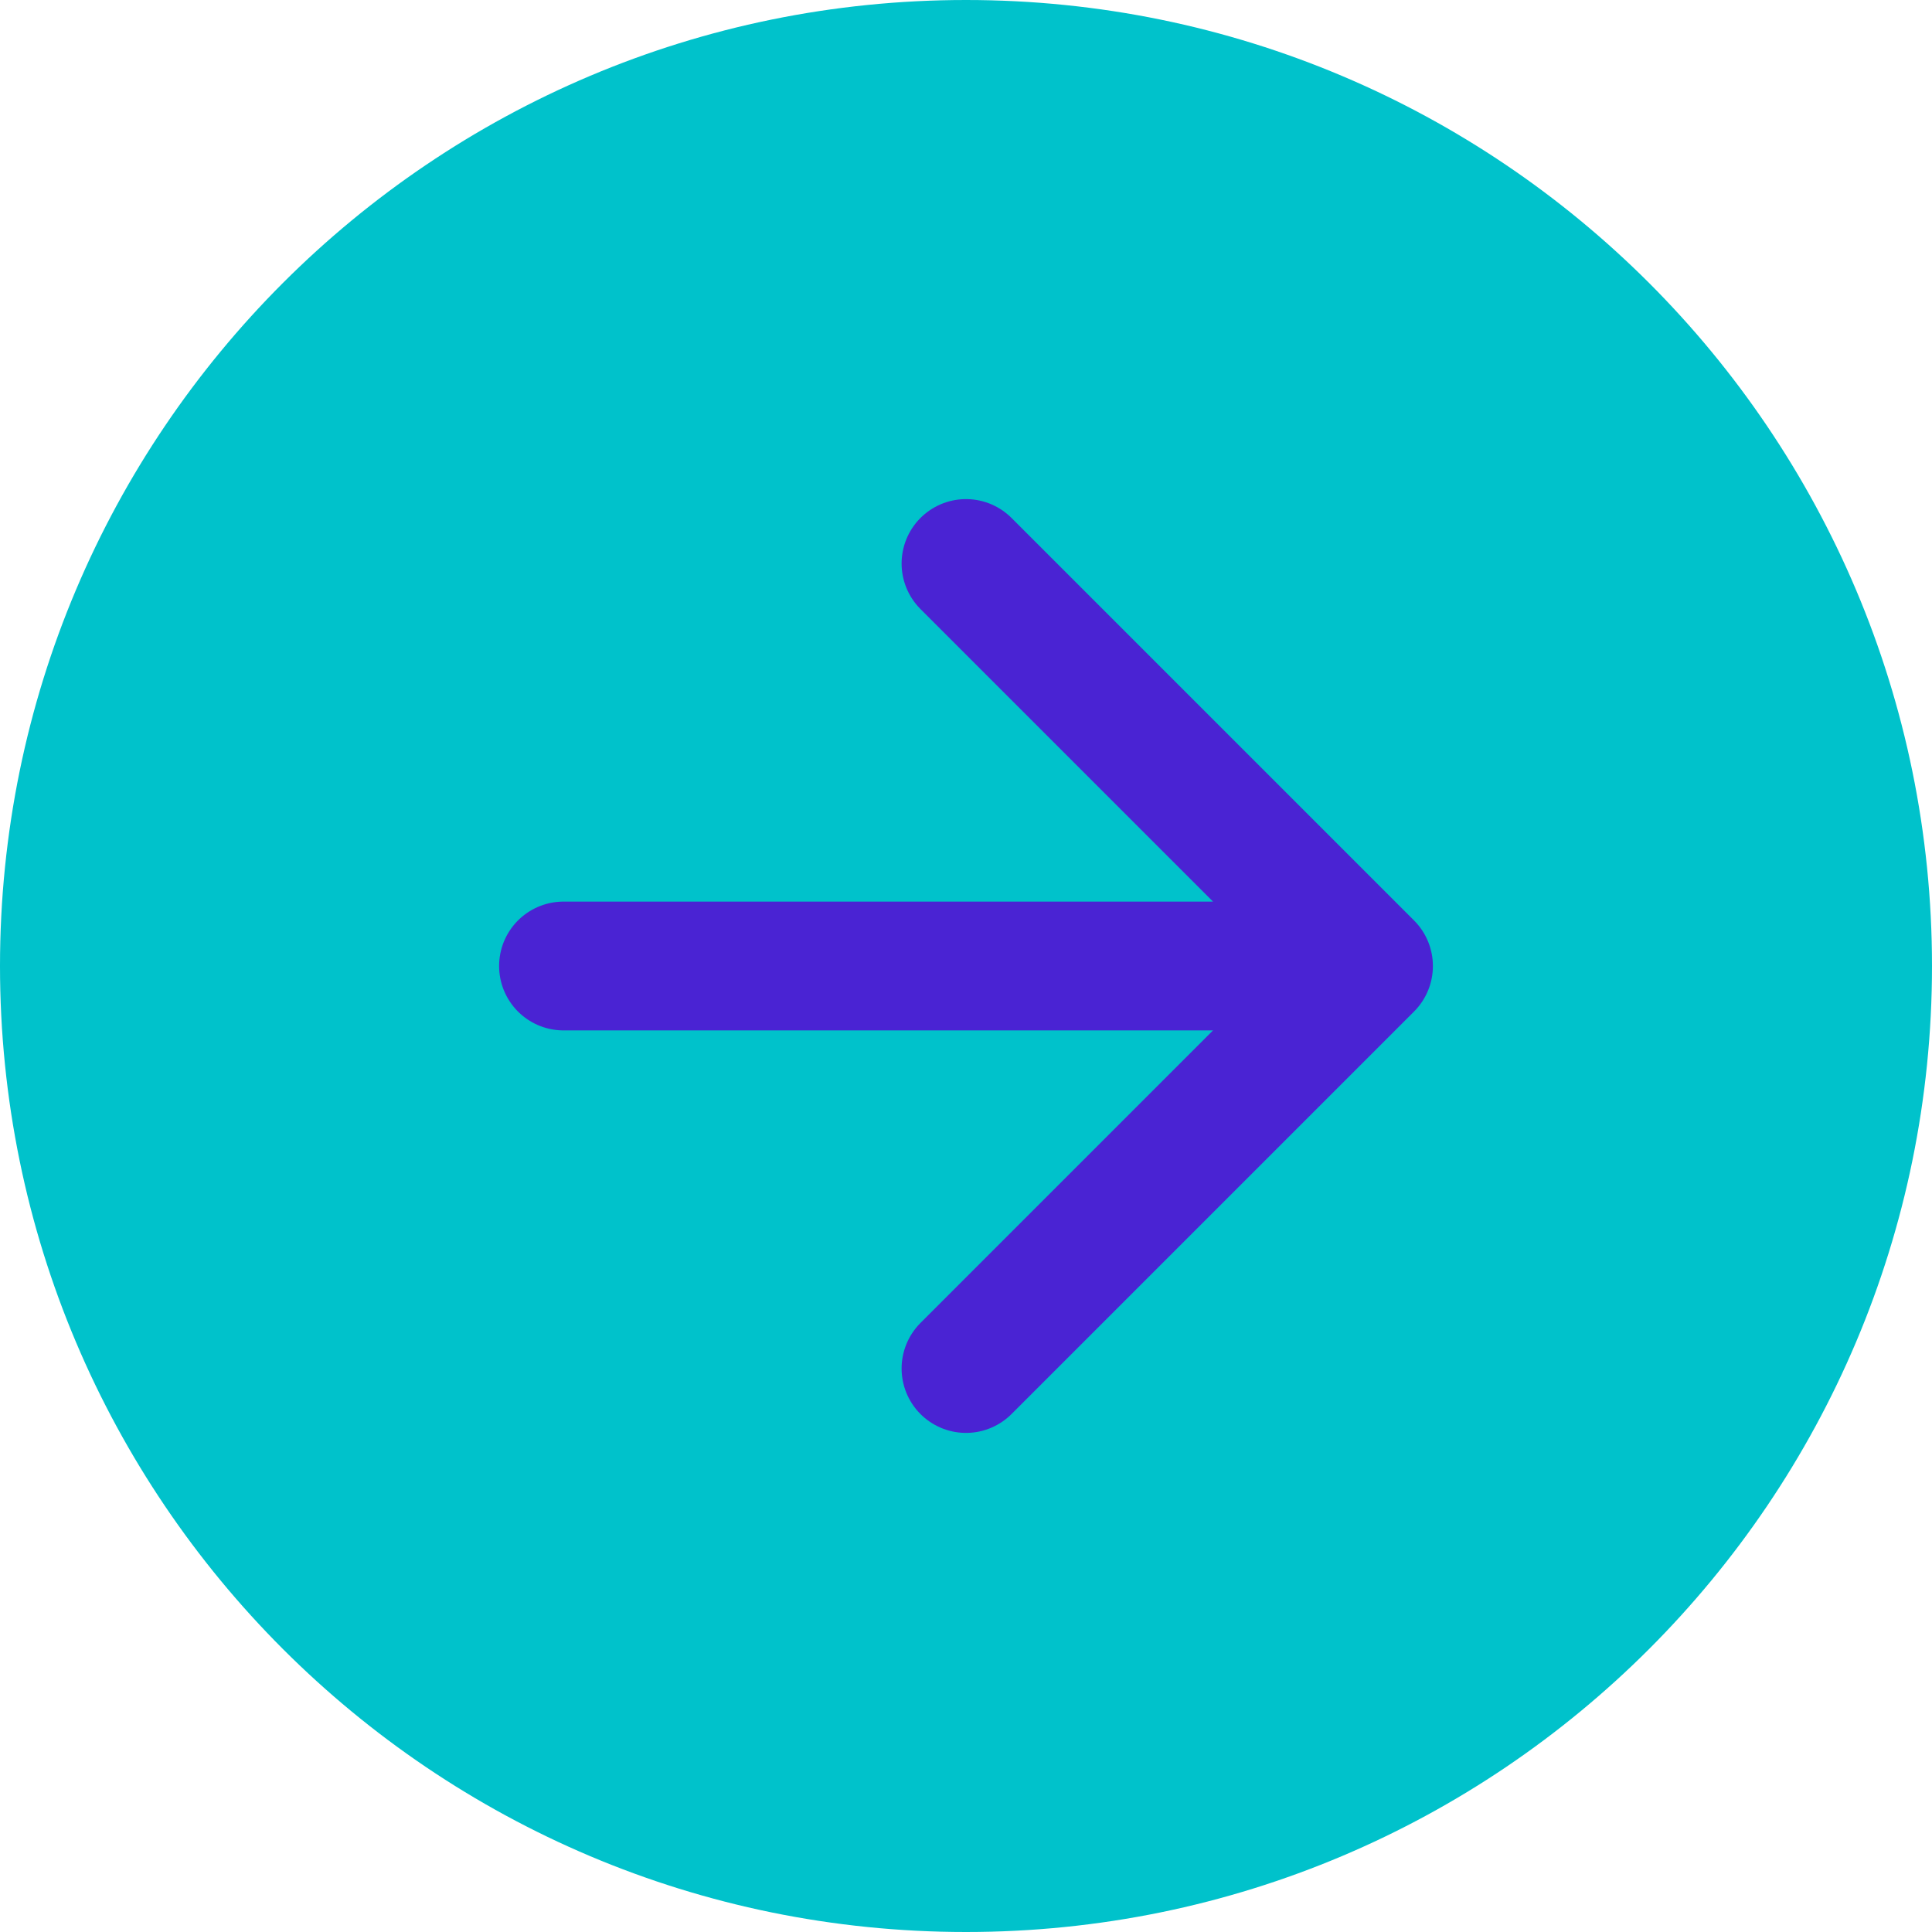 <svg width="30" height="30" viewBox="0 0 30 30" fill="none" xmlns="http://www.w3.org/2000/svg">
<g clip-path="url(#clip0_44_22)">
<path d="M15 30C23.284 30 30 23.284 30 15C30 6.716 23.284 2.93554e-07 15 6.55671e-07C6.716 1.01779e-06 2.93554e-07 6.716 6.55671e-07 15C1.01779e-06 23.284 6.716 30 15 30Z" fill="#00C2CB"/>
<path d="M8.75 15L21.25 15M21.25 15L15 8.75M21.25 15L15 21.25" stroke="#4A23D3" stroke-width="2" stroke-linecap="round" stroke-linejoin="round"/>
</g>
<defs>
<clipPath id="clip0_44_22">
<rect width="30" height="30" fill="white" transform="translate(0 30) rotate(-90)"/>
</clipPath>
</defs>
</svg>
